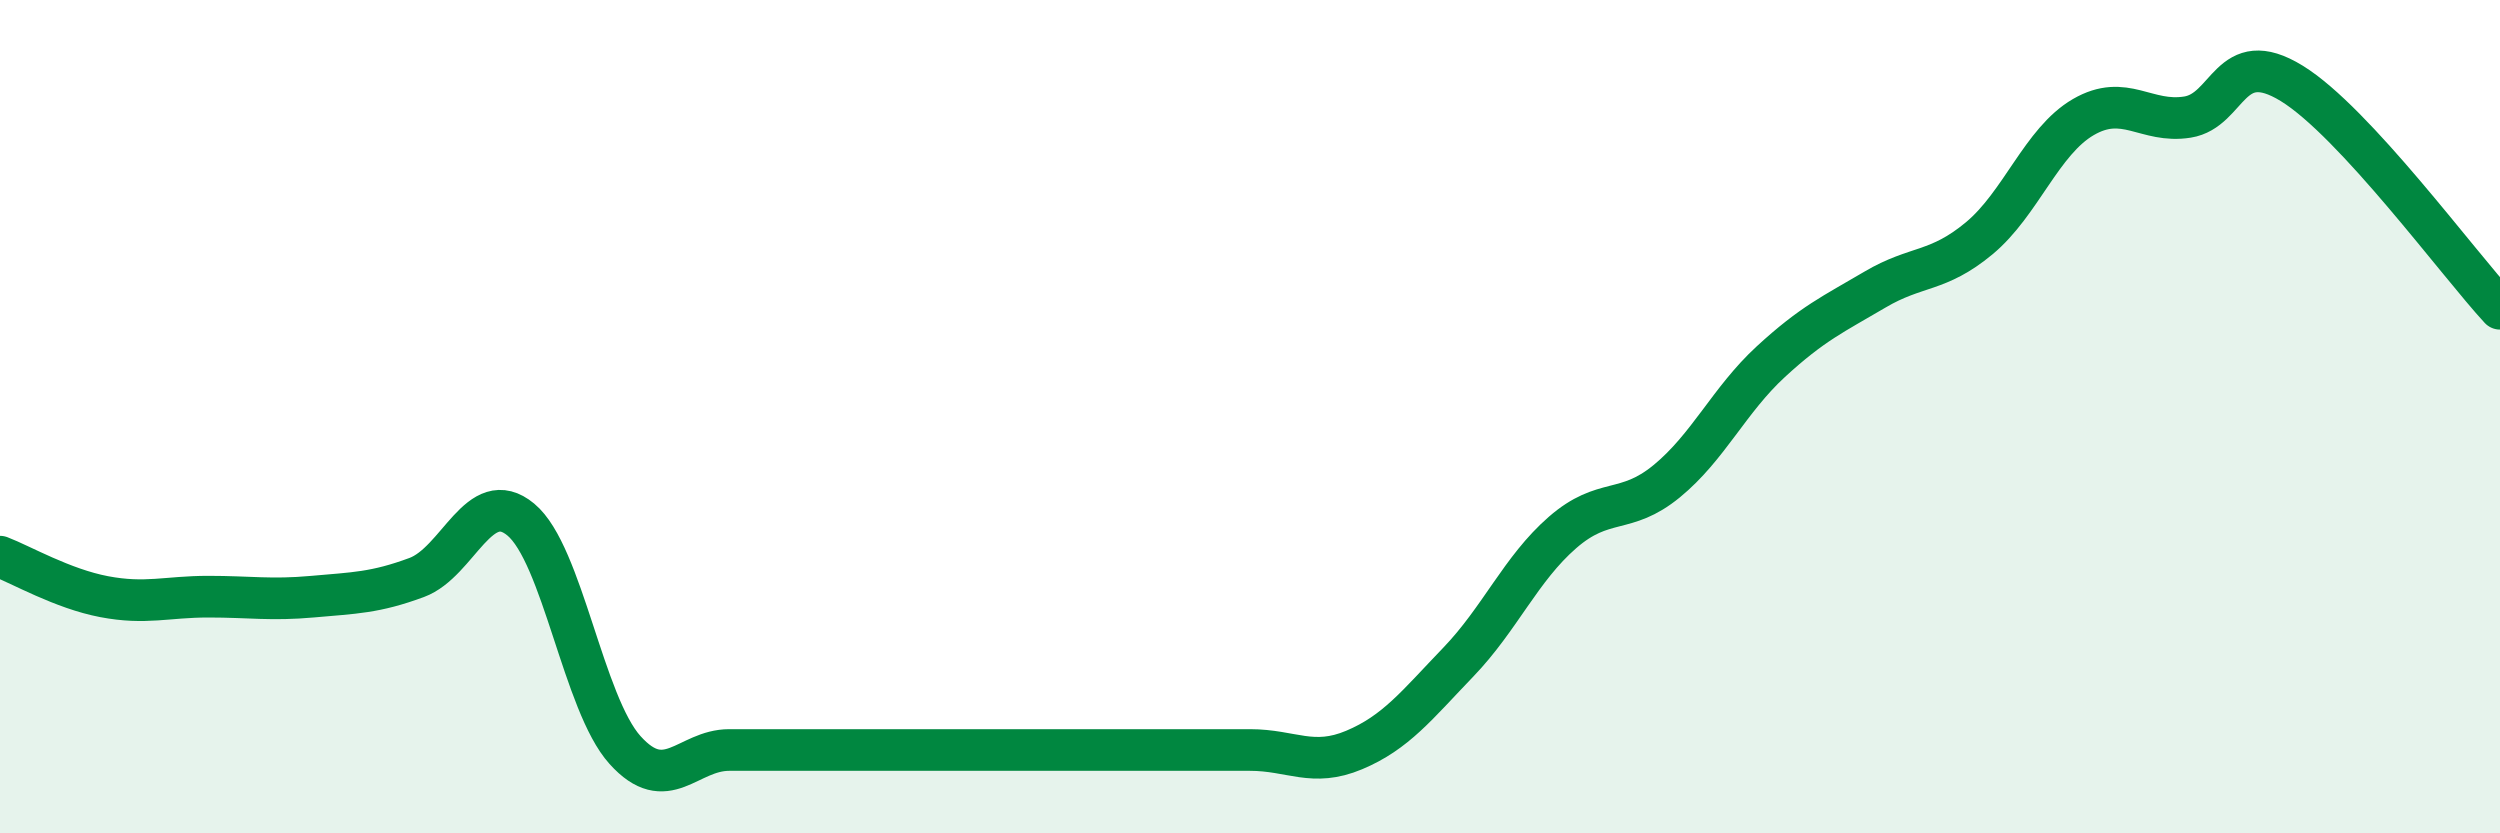
    <svg width="60" height="20" viewBox="0 0 60 20" xmlns="http://www.w3.org/2000/svg">
      <path
        d="M 0,13.36 C 0.5,13.55 1.5,14.13 2.5,14.32 C 3.5,14.51 4,14.32 5,14.32 C 6,14.32 6.5,14.41 7.5,14.32 C 8.5,14.23 9,14.23 10,13.86 C 11,13.49 11.5,11.64 12.5,12.47 C 13.5,13.3 14,16.89 15,18 C 16,19.11 16.5,18 17.5,18 C 18.5,18 19,18 20,18 C 21,18 21.5,18 22.5,18 C 23.5,18 24,18 25,18 C 26,18 26.5,18 27.5,18 C 28.5,18 29,18 30,18 C 31,18 31.5,18.42 32.5,18 C 33.5,17.58 34,16.93 35,15.89 C 36,14.85 36.5,13.65 37.5,12.78 C 38.5,11.91 39,12.37 40,11.55 C 41,10.73 41.5,9.6 42.5,8.68 C 43.5,7.76 44,7.54 45,6.95 C 46,6.36 46.5,6.55 47.5,5.72 C 48.5,4.89 49,3.39 50,2.81 C 51,2.23 51.5,2.97 52.5,2.81 C 53.5,2.65 53.5,1.08 55,2 C 56.5,2.92 59,6.33 60,7.41L60 20L0 20Z"
        fill="#008740"
        opacity="0.1"
        stroke-linecap="round"
        stroke-linejoin="round"
      />
      <path
        d="M 0,13.36 C 0.5,13.55 1.5,14.13 2.5,14.32 C 3.5,14.51 4,14.32 5,14.32 C 6,14.32 6.5,14.41 7.5,14.32 C 8.5,14.23 9,14.23 10,13.86 C 11,13.49 11.5,11.64 12.5,12.47 C 13.5,13.3 14,16.89 15,18 C 16,19.11 16.5,18 17.5,18 C 18.5,18 19,18 20,18 C 21,18 21.5,18 22.5,18 C 23.5,18 24,18 25,18 C 26,18 26.5,18 27.5,18 C 28.5,18 29,18 30,18 C 31,18 31.5,18.42 32.5,18 C 33.5,17.58 34,16.93 35,15.89 C 36,14.85 36.5,13.65 37.5,12.78 C 38.5,11.91 39,12.37 40,11.55 C 41,10.73 41.5,9.6 42.5,8.68 C 43.5,7.76 44,7.54 45,6.95 C 46,6.36 46.5,6.55 47.5,5.72 C 48.5,4.89 49,3.39 50,2.81 C 51,2.23 51.5,2.97 52.5,2.81 C 53.5,2.65 53.5,1.08 55,2 C 56.5,2.92 59,6.33 60,7.41"
        stroke="#008740"
        stroke-width="1"
        fill="none"
        stroke-linecap="round"
        stroke-linejoin="round"
      />
    </svg>
  